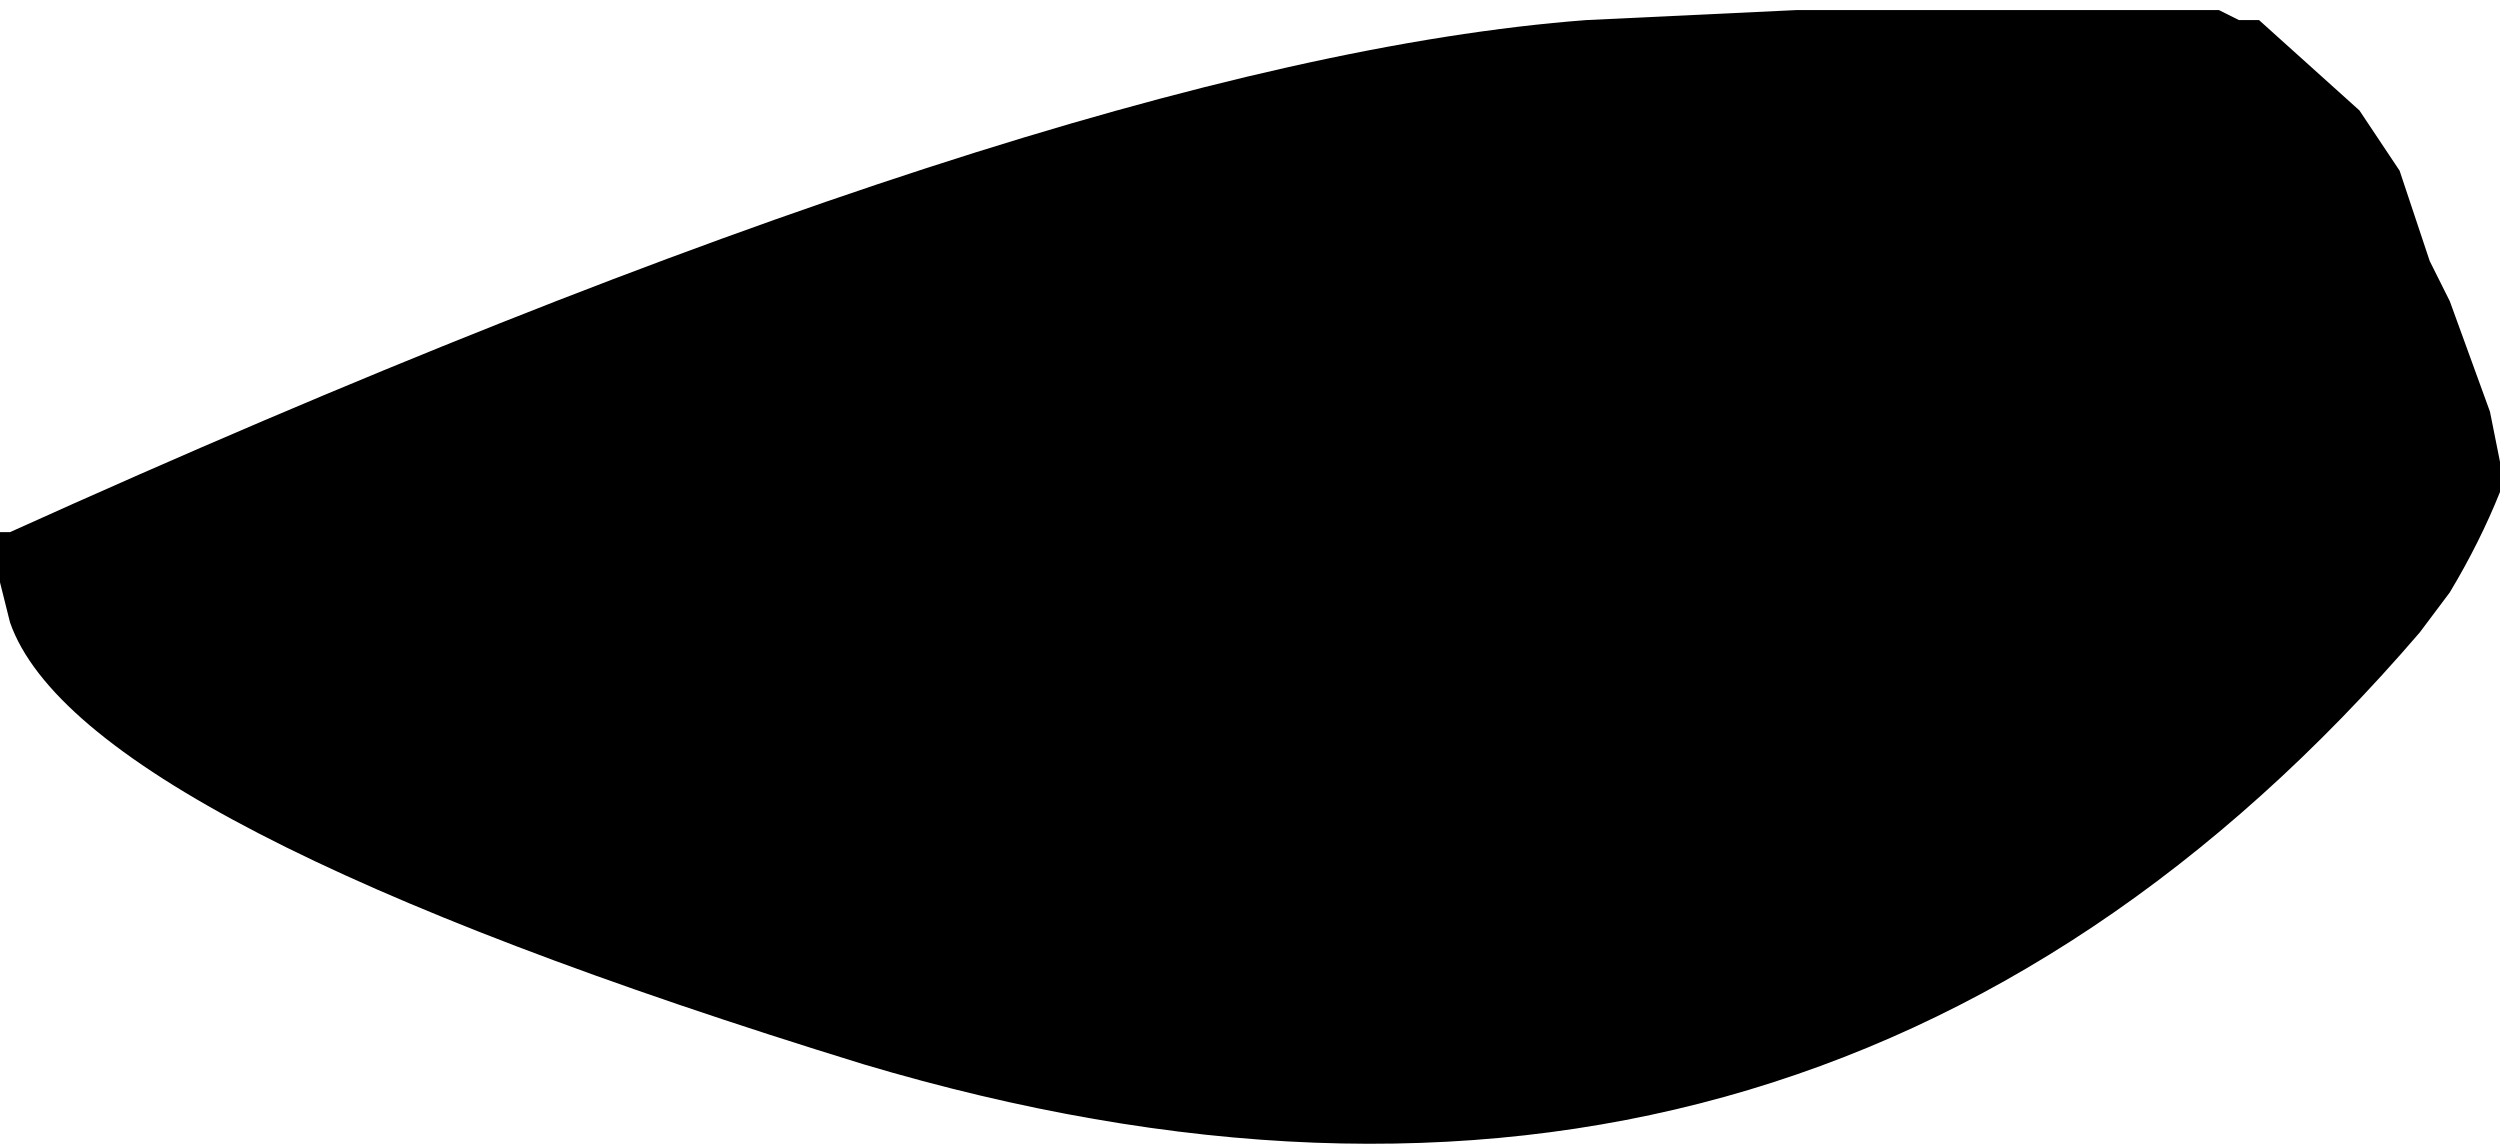 <?xml version="1.0" encoding="UTF-8" standalone="no"?>
<svg xmlns:xlink="http://www.w3.org/1999/xlink" height="5.7px" width="12.45px" xmlns="http://www.w3.org/2000/svg">
  <g transform="matrix(1.0, 0.0, 0.0, 1.0, -16.5, -6.65)">
    <path d="M16.5 9.3 L16.5 9.55 16.5 9.55 16.55 9.75 Q16.9 10.75 20.8 11.95 25.5 13.35 28.55 9.8 L28.7 9.6 Q28.85 9.35 28.95 9.1 L28.95 9.1 28.95 8.95 28.9 8.7 28.7 8.15 28.6 7.95 28.45 7.5 28.25 7.2 27.75 6.75 27.65 6.75 27.55 6.7 25.45 6.7 24.4 6.75 Q21.75 6.95 16.55 9.3 L16.55 9.3 16.5 9.3" fill="#000000" fill-rule="evenodd" stroke="none">
      <animate attributeName="fill" dur="2s" repeatCount="indefinite" values="#000000;#000001"/>
      <animate attributeName="fill-opacity" dur="2s" repeatCount="indefinite" values="1.0;1.0"/>
      <animate attributeName="d" dur="2s" repeatCount="indefinite" values="M16.5 9.3 L16.5 9.55 16.5 9.55 16.55 9.75 Q16.9 10.75 20.8 11.95 25.5 13.35 28.55 9.8 L28.7 9.6 Q28.85 9.35 28.95 9.1 L28.95 9.1 28.95 8.95 28.9 8.7 28.7 8.15 28.6 7.95 28.45 7.5 28.25 7.2 27.75 6.75 27.65 6.75 27.55 6.7 25.45 6.7 24.4 6.75 Q21.75 6.95 16.55 9.3 L16.55 9.3 16.5 9.3;M16.5 9.3 L16.5 9.3 16.5 9.35 16.55 9.5 Q18.7 10.5 21.0 10.8 24.55 11.25 28.45 9.95 L28.65 9.85 Q28.3 9.8 28.7 9.75 L28.8 9.75 28.8 9.65 28.8 9.45 28.95 8.95 28.9 8.7 28.7 8.45 28.25 8.0 27.7 8.0 27.7 8.05 27.6 8.05 25.5 7.95 24.55 8.05 Q19.15 8.45 16.55 9.3 L16.55 9.3 16.5 9.3"/>
    </path>
    <path d="M16.5 9.3 L16.55 9.3 16.55 9.3 Q21.75 6.95 24.4 6.75 L25.45 6.7 27.55 6.7 27.65 6.75 27.75 6.75 28.25 7.2 28.45 7.5 28.6 7.95 28.7 8.15 28.9 8.7 28.95 8.95 28.95 9.1 28.95 9.1 Q28.85 9.35 28.7 9.6 L28.55 9.8 Q25.5 13.35 20.8 11.95 16.9 10.75 16.55 9.75 L16.5 9.55 16.5 9.55 16.5 9.3" fill="none" stroke="#000000" stroke-linecap="round" stroke-linejoin="round" stroke-opacity="0.0" stroke-width="1.0">
      <animate attributeName="stroke" dur="2s" repeatCount="indefinite" values="#000000;#000001"/>
      <animate attributeName="stroke-width" dur="2s" repeatCount="indefinite" values="0.0;0.0"/>
      <animate attributeName="fill-opacity" dur="2s" repeatCount="indefinite" values="0.0;0.0"/>
      <animate attributeName="d" dur="2s" repeatCount="indefinite" values="M16.5 9.3 L16.55 9.3 16.55 9.3 Q21.75 6.95 24.4 6.75 L25.45 6.7 27.55 6.7 27.65 6.75 27.75 6.75 28.25 7.2 28.45 7.5 28.6 7.95 28.7 8.15 28.9 8.7 28.95 8.95 28.95 9.1 28.95 9.1 Q28.85 9.35 28.7 9.6 L28.55 9.8 Q25.5 13.35 20.8 11.95 16.9 10.75 16.55 9.75 L16.5 9.55 16.5 9.55 16.5 9.3;M16.5 9.3 L16.55 9.3 16.55 9.3 Q19.15 8.45 24.55 8.05 L25.5 7.95 27.6 8.05 27.7 8.05 27.7 8.0 28.25 8.0 28.7 8.45 28.9 8.7 28.95 8.95 28.8 9.45 28.8 9.65 28.8 9.75 28.7 9.75 Q28.3 9.8 28.65 9.85 L28.45 9.95 Q24.55 11.25 21.0 10.8 18.7 10.5 16.55 9.5 L16.5 9.35 16.5 9.3 16.5 9.3"/>
    </path>
  </g>
</svg>
